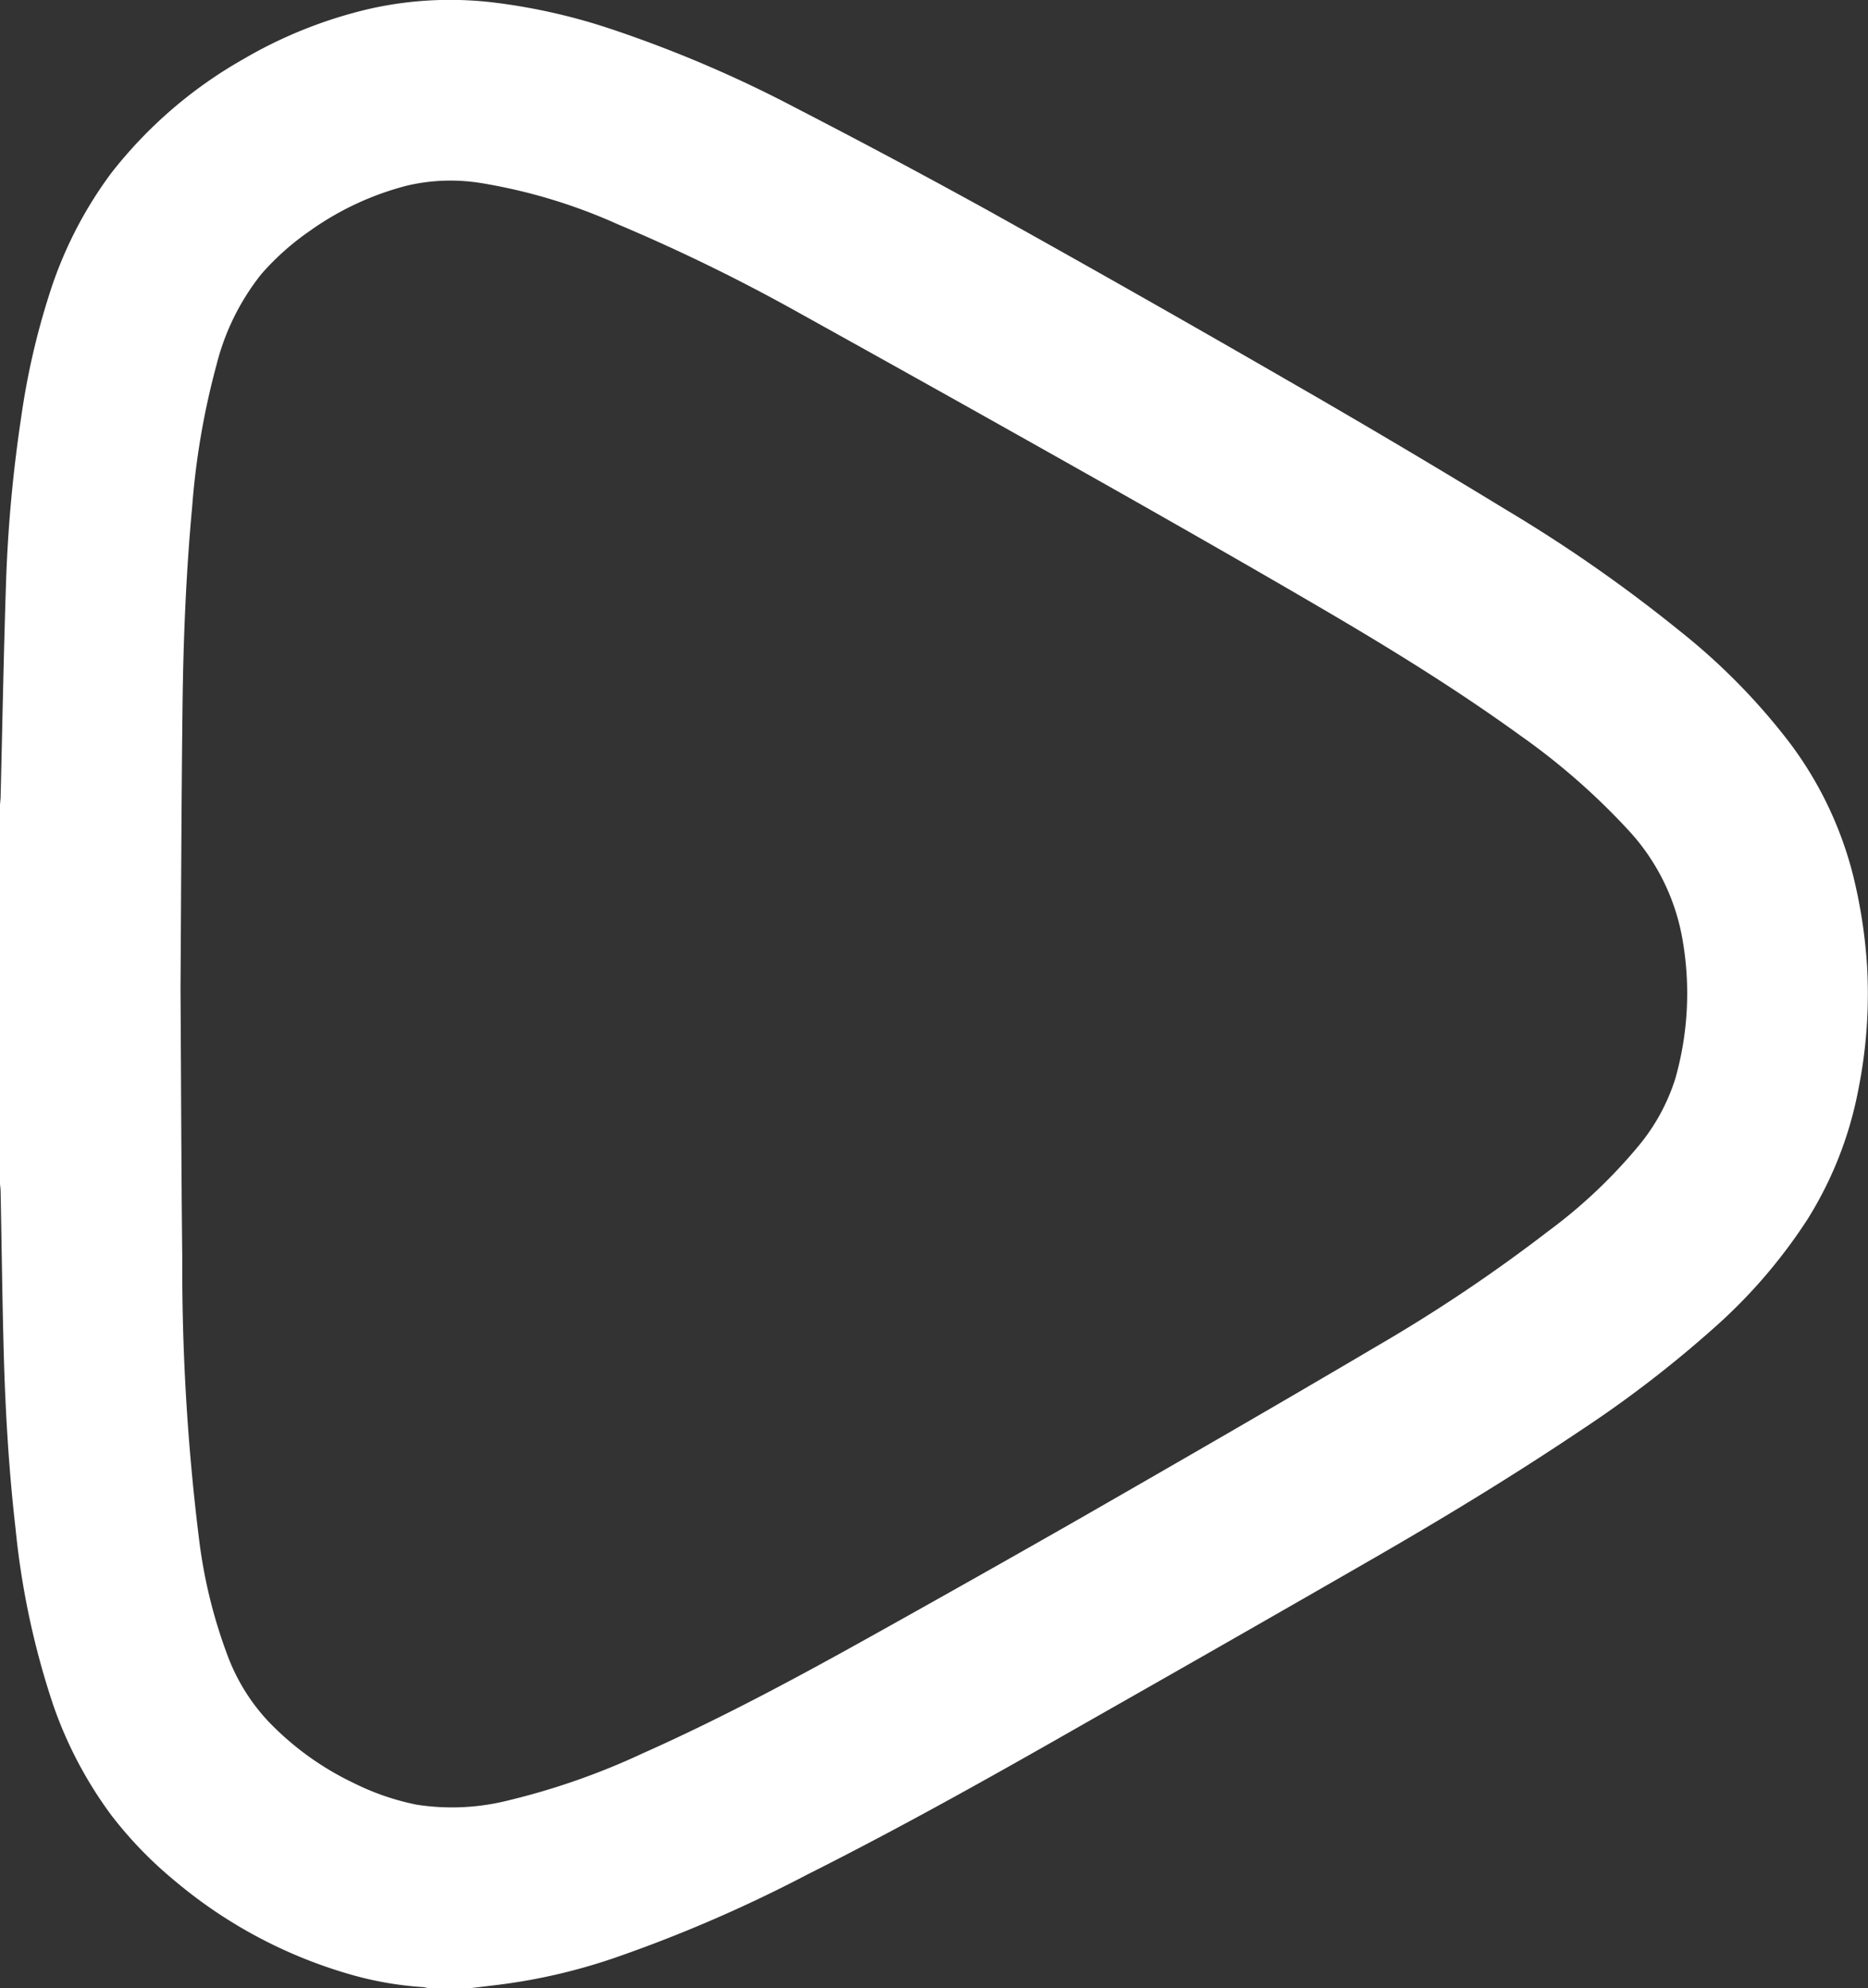 <svg id="Group_10" data-name="Group 10" xmlns="http://www.w3.org/2000/svg" xmlns:xlink="http://www.w3.org/1999/xlink" width="27.794" height="29.575" viewBox="0 0 27.794 29.575">
  <rect x="0" y="0" width="27.794" height="29.575" fill="#333333" stroke="none"/>
  <defs>
    <clipPath id="clip-path">
      <rect id="Rectangle_26" data-name="Rectangle 26" width="27.794" height="29.575" fill="#fff"/>
    </clipPath>
  </defs>
  <g id="Group_9" data-name="Group 9" transform="translate(0 0)" clip-path="url(#clip-path)">
    <path id="Path_74" data-name="Path 74" d="M7,29.573H6.368a.475.475,0,0,0-.069-.015,5.1,5.1,0,0,1-1.023-.171A7.082,7.082,0,0,1,2.6,27.976,5.978,5.978,0,0,1,1.656,27a6.1,6.1,0,0,1-.867-1.647,11.961,11.961,0,0,1-.556-2.6c-.1-.87-.153-1.744-.177-2.62-.022-.8-.031-1.607-.047-2.41,0-.038-.006-.076-.009-.114V11.985c0-.043.008-.086.009-.129C.035,10.8.054,9.744.089,8.688A21.172,21.172,0,0,1,.316,6.2,11.047,11.047,0,0,1,.738,4.363a6.094,6.094,0,0,1,.908-1.778A6.63,6.63,0,0,1,3.615.881,6.728,6.728,0,0,1,5.5.129,5.444,5.444,0,0,1,7.384.04a8.871,8.871,0,0,1,1.7.387A18.5,18.5,0,0,1,11.854,1.61c.955.493,1.906,1,2.845,1.518q2.238,1.246,4.457,2.527Q20.8,6.6,22.415,7.585A22.017,22.017,0,0,1,24.988,9.38a9.437,9.437,0,0,1,1.641,1.668,5.524,5.524,0,0,1,.945,1.979,7.633,7.633,0,0,1,.205,1.324,7.243,7.243,0,0,1-.128,1.852,5.6,5.6,0,0,1-.759,1.936,7.869,7.869,0,0,1-1.4,1.622,17.209,17.209,0,0,1-1.985,1.523c-1.025.688-2.081,1.327-3.151,1.942q-2.045,1.177-4.1,2.343c-1.4.8-2.8,1.589-4.244,2.314a21.012,21.012,0,0,1-2.871,1.241,8.639,8.639,0,0,1-1.733.4L7,29.573M2.686,14.707c.009,1.384.011,2.69.026,4A32.782,32.782,0,0,0,2.96,22.88a7.51,7.51,0,0,0,.427,1.748,2.928,2.928,0,0,0,.6.971,4.348,4.348,0,0,0,1.274.922,3.739,3.739,0,0,0,.939.323,3.434,3.434,0,0,0,1.361-.063,10.55,10.55,0,0,0,2-.7c1.166-.519,2.289-1.122,3.4-1.742q1.563-.871,3.117-1.758c1.47-.844,2.94-1.691,4.4-2.553a23.8,23.8,0,0,0,2.558-1.715,7.641,7.641,0,0,0,1.345-1.27,2.954,2.954,0,0,0,.546-1,4.636,4.636,0,0,0,.116-2.015,3.192,3.192,0,0,0-.82-1.687,10.113,10.113,0,0,0-1.6-1.4c-.942-.682-1.931-1.292-2.934-1.879S17.645,7.881,16.619,7.3q-2.365-1.336-4.741-2.654A27.09,27.09,0,0,0,9.189,3.333a8.171,8.171,0,0,0-2.032-.612,2.837,2.837,0,0,0-1.1.038,4.356,4.356,0,0,0-1.45.676,3.865,3.865,0,0,0-.72.642A3.559,3.559,0,0,0,3.22,5.431,11.355,11.355,0,0,0,2.859,7.54c-.091.981-.131,1.964-.143,2.948-.017,1.432-.021,2.864-.03,4.219" transform="translate(0 0.002)" fill="#fff"/>
  </g>
</svg>
